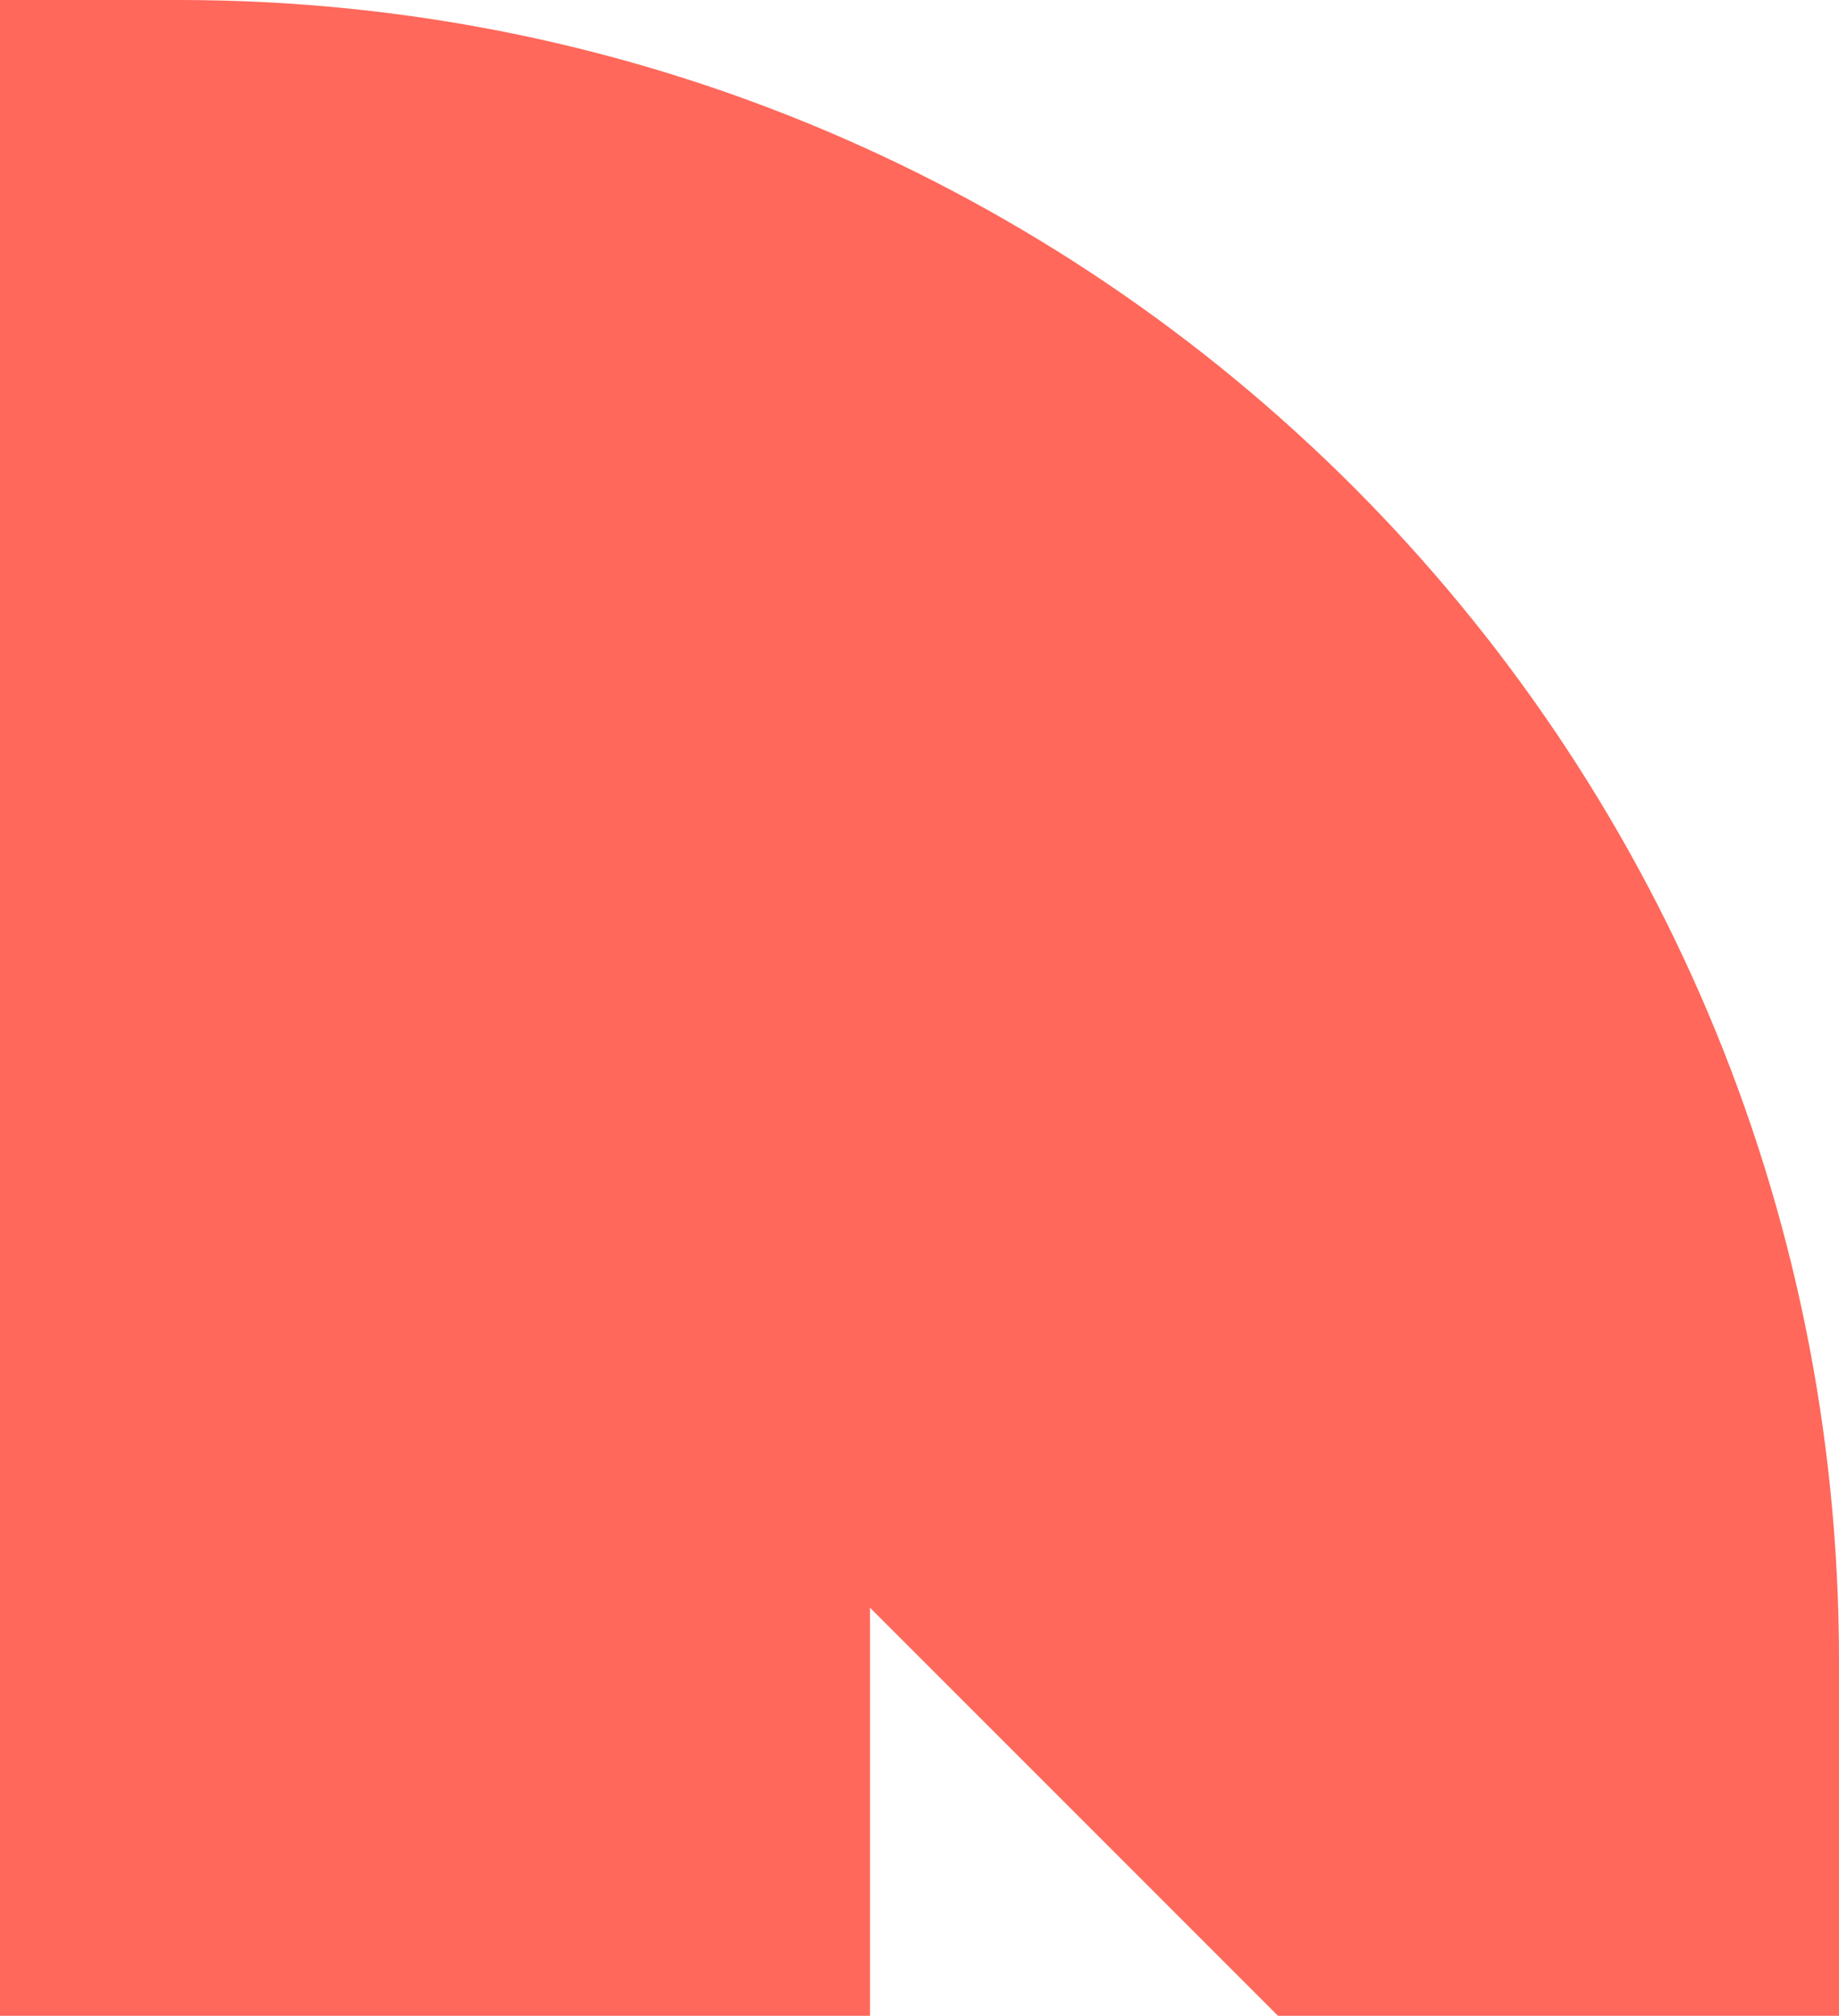 <?xml version="1.0" encoding="utf-8"?>
<svg xmlns="http://www.w3.org/2000/svg" fill="none" height="100%" overflow="visible" preserveAspectRatio="none" style="display: block;" viewBox="0 0 221.576 242.823" width="100%">
<path d="M21.576 0C132.033 0 221.576 89.543 221.576 200V242.823H153.981L104.824 193.666V242.823H0V0H21.576Z" fill="#FF685B" id="Subtract"/>
</svg>